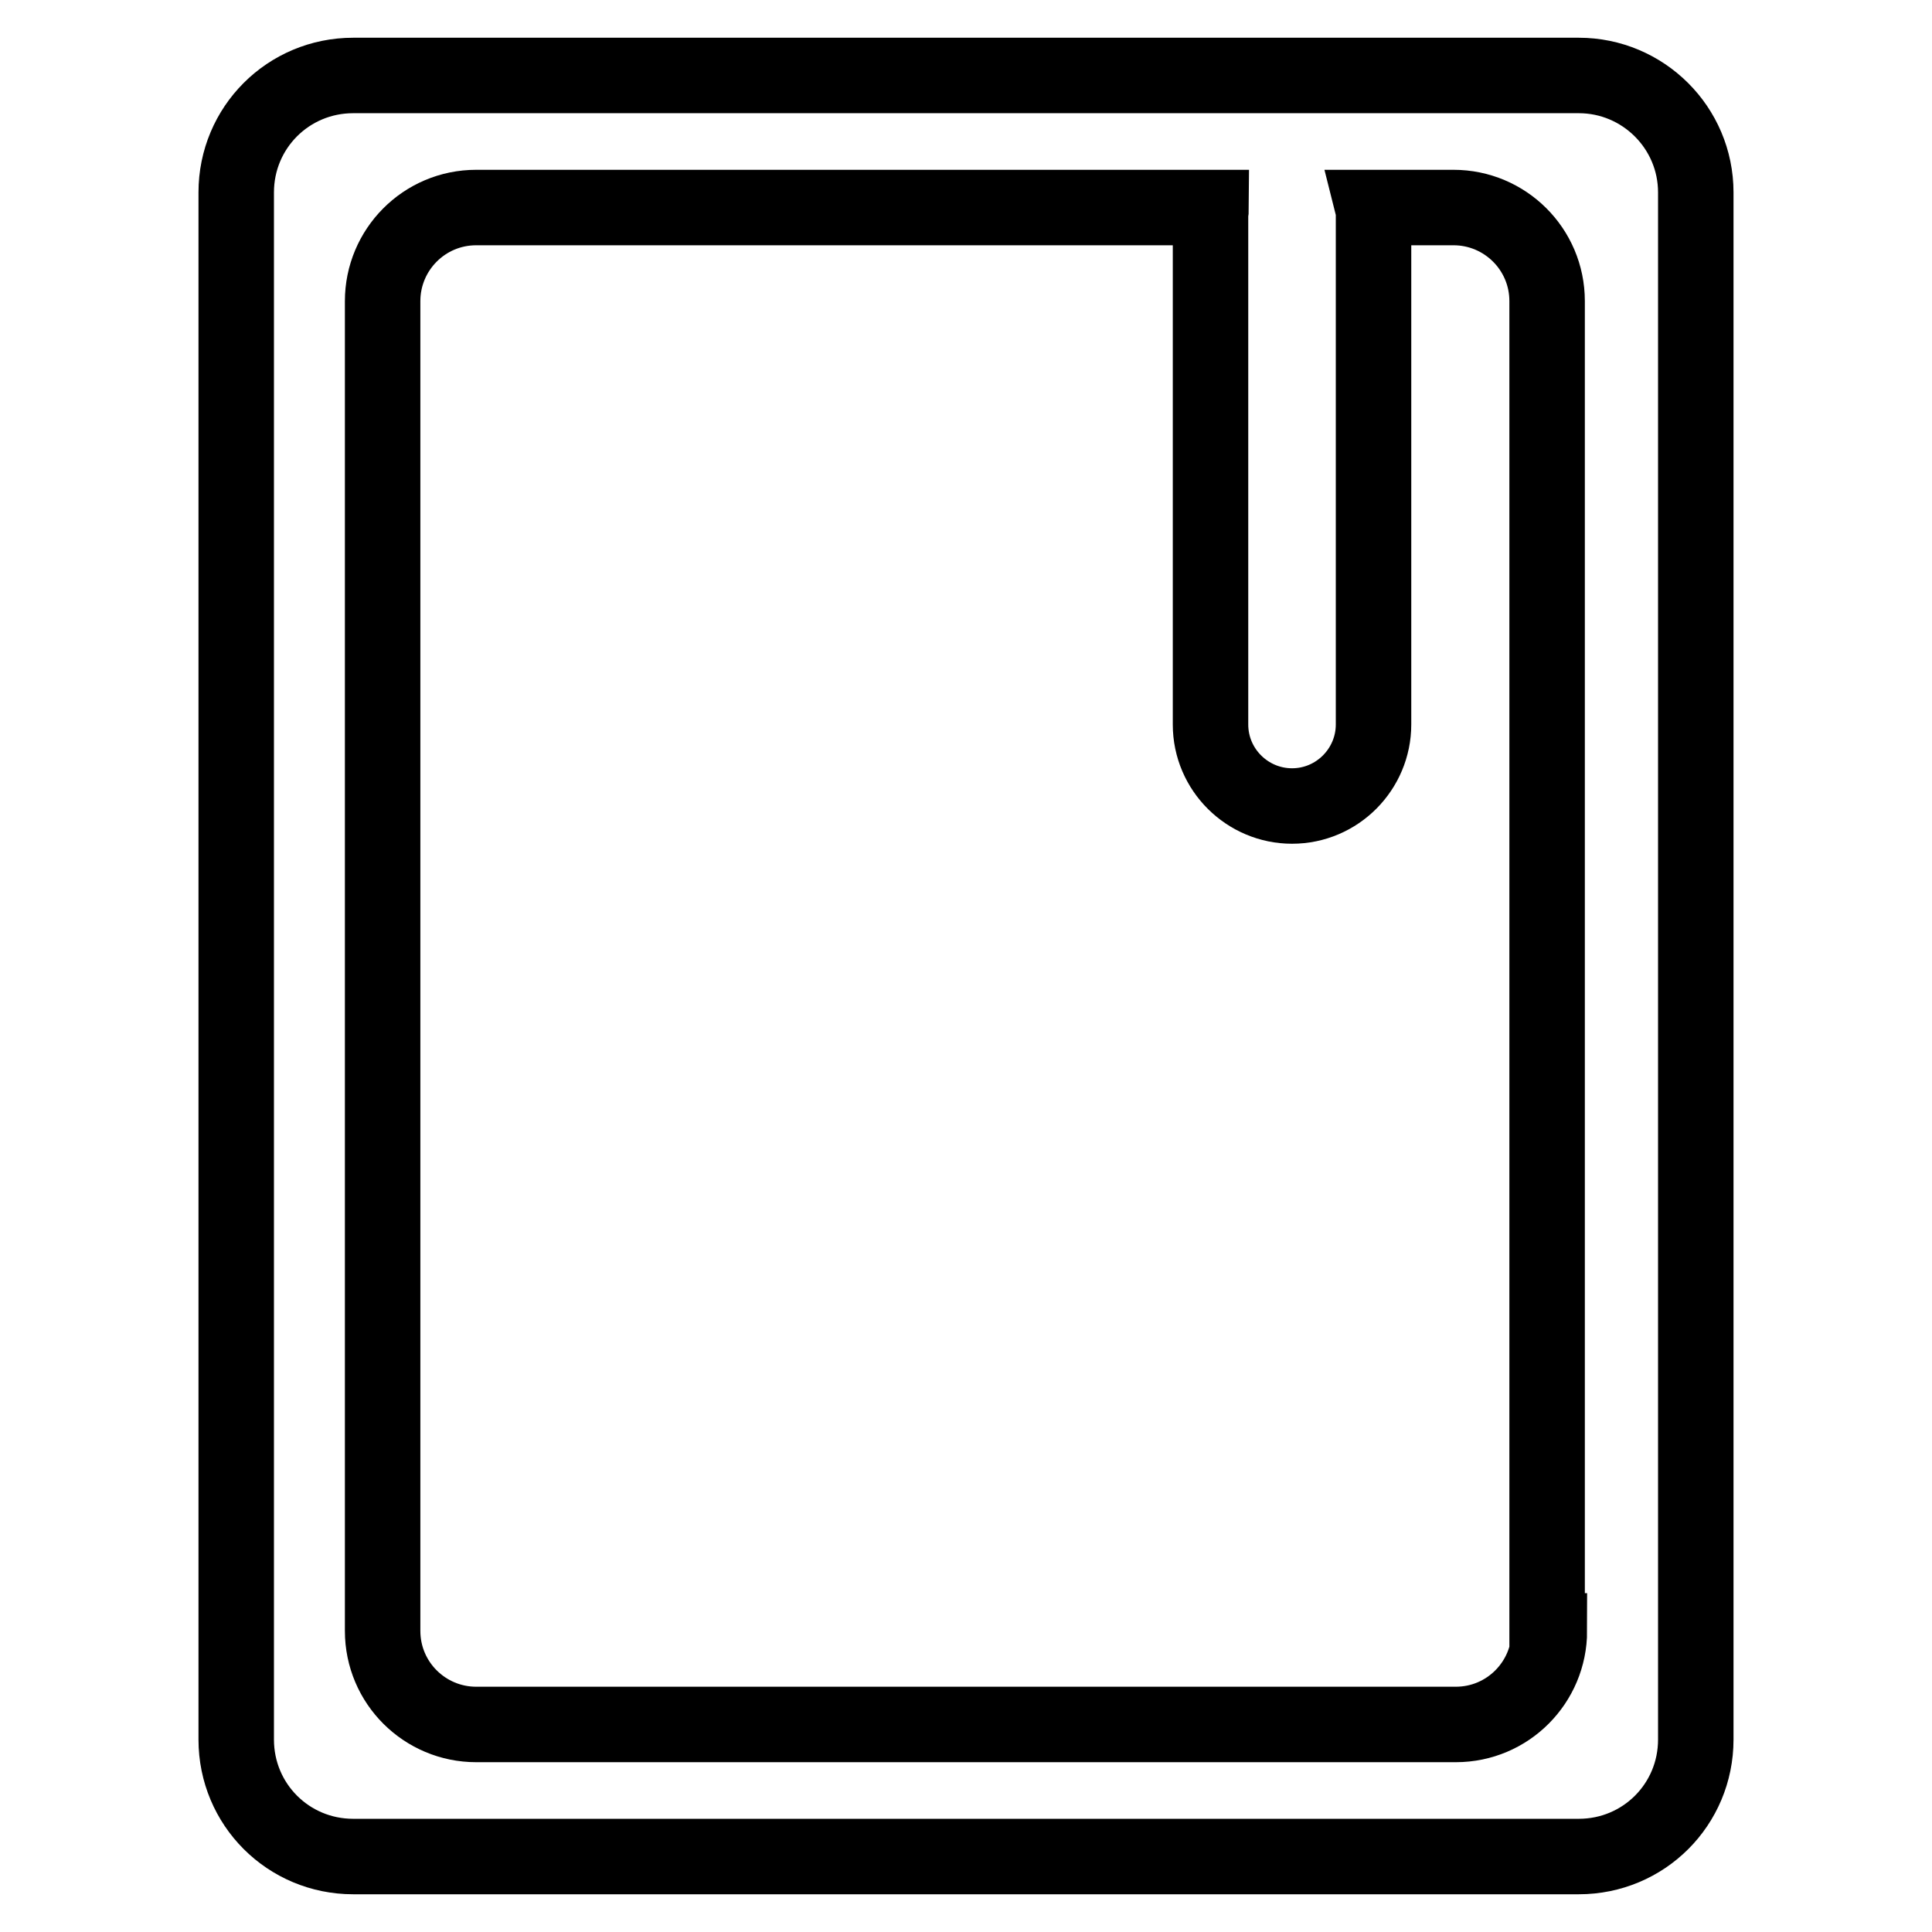 <?xml version="1.0" encoding="utf-8"?>
<!-- Svg Vector Icons : http://www.onlinewebfonts.com/icon -->
<!DOCTYPE svg PUBLIC "-//W3C//DTD SVG 1.1//EN" "http://www.w3.org/Graphics/SVG/1.1/DTD/svg11.dtd">
<svg version="1.1" xmlns="http://www.w3.org/2000/svg" xmlns:xlink="http://www.w3.org/1999/xlink" x="0px" y="0px" viewBox="0 0 256 256" enable-background="new 0 0 256 256" xml:space="preserve">
<g> <path stroke-width="10" fill-opacity="0" stroke="#000000"  d="M209.2,10H46.8c-8.6,0-15.5,6.9-15.5,15.5v205c0,8.6,6.9,15.5,15.5,15.5h162.4c8.6,0,15.5-6.9,15.5-15.5 v-205C224.7,16.9,217.7,10,209.2,10z M205.3,216.1c0,6.8-5.5,12.4-12.4,12.4H63.1c-6.8,0-12.4-5.5-12.4-12.4V39.9 c0-6.8,5.5-12.4,12.4-12.4h97.4c0,0.3-0.1,0.6-0.1,1V96c0,6,4.9,10.8,10.8,10.8c6,0,10.8-4.9,10.8-10.8V28.5c0-0.3,0-0.6-0.1-1 h10.7c6.8,0,12.4,5.5,12.4,12.4V216.1L205.3,216.1z"/></g>
</svg>
